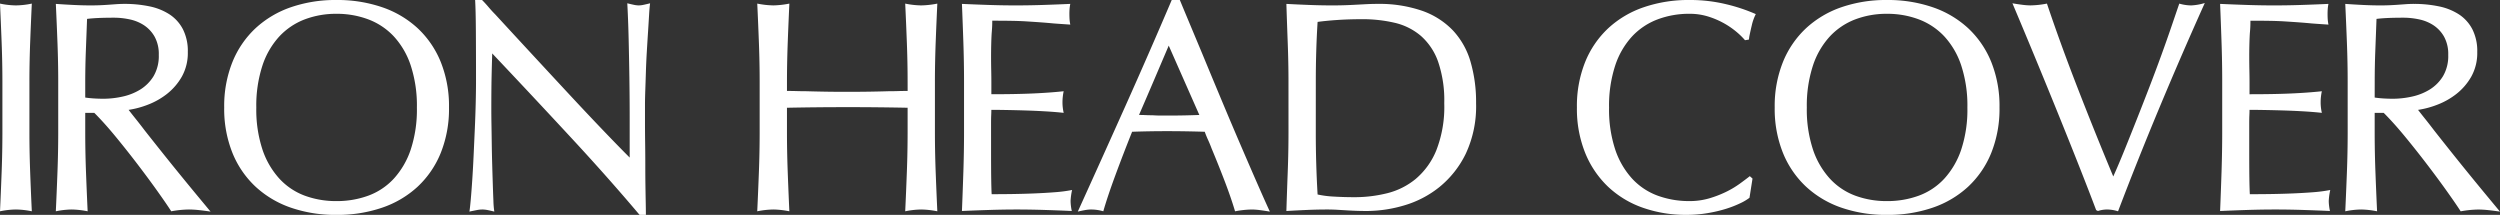 <svg xmlns="http://www.w3.org/2000/svg" width="208.239" height="17.9" viewBox="0 0 208.239 17.9">
  <rect x="0" y="0" width="208.239" height="17.9" fill="#333333" stroke="none"/>
  <path id="head-cover" d="M1.1-10.625q0-1.6-.063-3.263T.9-17.15A6.854,6.854,0,0,0,2.225-17a6.854,6.854,0,0,0,1.325-.15q-.075,1.6-.138,3.263T3.35-10.625v4.25q0,1.575.062,3.25T3.55.15A6.854,6.854,0,0,0,2.225,0,6.854,6.854,0,0,0,.9.15q.075-1.6.137-3.275T1.1-6.375Zm4.65,0q0-1.6-.062-3.25t-.137-3.25q.7.05,1.466.088T8.482-17q.351,0,.7-.013t.7-.038l.7-.05q.351-.025.7-.025a10.045,10.045,0,0,1,2.042.2,4.88,4.88,0,0,1,1.679.663,3.293,3.293,0,0,1,1.128,1.238,4,4,0,0,1,.413,1.9,4.036,4.036,0,0,1-.5,2.063,4.942,4.942,0,0,1-1.24,1.438,6.089,6.089,0,0,1-1.6.9,7.457,7.457,0,0,1-1.591.425q.25.325.6.762t.75.963q.65.825,1.438,1.813t1.563,1.938q.775.95,1.438,1.75T18.439.175Q17.939.1,17.464.05A8.023,8.023,0,0,0,16.639,0a8.65,8.65,0,0,0-1.475.15q-.35-.55-1.087-1.588t-1.65-2.237q-.913-1.2-1.879-2.375t-1.794-2H8v1.675q0,1.575.063,3.25T8.2.15A7.453,7.453,0,0,0,6.875,0,6.854,6.854,0,0,0,5.55.15q.075-1.6.137-3.275t.063-3.25ZM8-9.325q.325.05.725.075t.8.025A7.419,7.419,0,0,0,11.088-9.4a4.745,4.745,0,0,0,1.488-.587A3.38,3.38,0,0,0,13.688-11.1a3.3,3.3,0,0,0,.438-1.775,2.993,2.993,0,0,0-.35-1.525,2.784,2.784,0,0,0-.887-.95,3.469,3.469,0,0,0-1.2-.488,6.217,6.217,0,0,0-1.262-.138q-.8,0-1.338.025t-.937.075q-.05,1.35-.1,2.638T8-10.625ZM19.575-8.5a9.838,9.838,0,0,1,.688-3.788A7.9,7.9,0,0,1,22.188-15.1a8.31,8.31,0,0,1,2.95-1.75,11.391,11.391,0,0,1,3.788-.6,11.5,11.5,0,0,1,3.8.6,8.291,8.291,0,0,1,2.962,1.75,7.9,7.9,0,0,1,1.925,2.813A9.838,9.838,0,0,1,38.3-8.5a9.838,9.838,0,0,1-.687,3.787A7.9,7.9,0,0,1,35.688-1.9,8.291,8.291,0,0,1,32.725-.15a11.5,11.5,0,0,1-3.8.6,11.391,11.391,0,0,1-3.788-.6,8.31,8.31,0,0,1-2.95-1.75,7.9,7.9,0,0,1-1.925-2.812A9.838,9.838,0,0,1,19.575-8.5Zm16.05.012a10.722,10.722,0,0,0-.512-3.505A6.648,6.648,0,0,0,33.7-14.422a5.629,5.629,0,0,0-2.125-1.415,7.431,7.431,0,0,0-2.65-.463,7.33,7.33,0,0,0-2.638.463,5.649,5.649,0,0,0-2.113,1.415,6.648,6.648,0,0,0-1.413,2.429,10.721,10.721,0,0,0-.512,3.505,10.608,10.608,0,0,0,.512,3.493,6.789,6.789,0,0,0,1.413,2.429,5.459,5.459,0,0,0,2.113,1.415A7.511,7.511,0,0,0,28.925-.7a7.615,7.615,0,0,0,2.65-.451A5.441,5.441,0,0,0,33.7-2.566a6.789,6.789,0,0,0,1.413-2.429A10.608,10.608,0,0,0,35.625-8.488ZM54.175.45Q51.6-2.6,48.638-5.8t-5.912-6.325L41.9-13q-.025.725-.05,1.825T41.825-8.3q0,.525.013,1.287T41.862-5.4q.013.85.038,1.725t.05,1.637q.025.763.05,1.35a6.987,6.987,0,0,0,.075.863q-.3-.075-.55-.125a2.317,2.317,0,0,0-.45-.05,2.509,2.509,0,0,0-.463.05Q40.35.1,40,.175q.05-.3.112-1t.125-1.638Q40.3-3.4,40.35-4.5t.1-2.213q.05-1.112.075-2.15t.025-1.863q0-2.35-.012-4.125t-.062-2.6h.575q.275.275.55.6t.55.6q1.45,1.575,3,3.25t3.025,3.263Q49.65-8.15,50.988-6.75T53.35-4.325V-7.613q0-1.687-.025-3.363t-.062-3.25q-.037-1.575-.112-2.95.3.075.537.125A2.041,2.041,0,0,0,54.1-17a2.041,2.041,0,0,0,.412-.05q.237-.05.538-.125-.05.375-.088,1.025t-.088,1.425q-.05.775-.1,1.625T54.7-11.437q-.025.813-.05,1.512T54.625-8.75v1.475q0,.85.013,1.775t.013,1.875q0,.95.013,1.763t.025,1.425Q54.7.175,54.7.45ZM76.5-10.625q0-1.6-.062-3.263T76.3-17.15a7.142,7.142,0,0,0,1.325.15,7.537,7.537,0,0,0,1.35-.15q-.075,1.6-.138,3.263t-.062,3.263v4.25q0,1.575.063,3.25T78.975.15A7.537,7.537,0,0,0,77.625,0,7.142,7.142,0,0,0,76.3.15q.075-1.6.137-3.275t.063-3.25v-2.1q-1.275-.025-2.512-.038t-2.513-.012q-1.3,0-2.512.012t-2.513.038v2.1q0,1.575.063,3.25T66.65.15A7.453,7.453,0,0,0,65.325,0a7.234,7.234,0,0,0-1.35.15q.075-1.6.138-3.275t.063-3.25v-4.25q0-1.6-.062-3.263t-.138-3.263a7.235,7.235,0,0,0,1.35.15,7.453,7.453,0,0,0,1.325-.15q-.075,1.6-.137,3.263t-.063,3.263v.75q.4,0,.8.012t.8.012q.85.025,1.7.038t1.725.012q.875,0,1.725-.012t1.7-.038q.425,0,.8-.012t.8-.012Zm4.7-.025q0-1.6-.055-3.25t-.12-3.225q1.114.05,2.245.088T85.525-17q1.125,0,2.275-.038t2.25-.088a3.4,3.4,0,0,0-.062.45q-.013.2-.012.4t.012.413a3.385,3.385,0,0,0,.063.462l-.738-.05q-.387-.025-.687-.05-.525-.05-1.05-.088t-1.113-.075q-.588-.038-1.3-.05t-1.612-.012q0,.3-.013.538t-.037.512q-.025.425-.037.937t-.012,1.013q0,.575.012,1.125t.012,1.05v.95q2.025,0,3.438-.062T89.5-9.85a4.117,4.117,0,0,0-.075.462,4.2,4.2,0,0,0-.025.438,3.919,3.919,0,0,0,.1.9q-.675-.075-1.525-.125t-1.7-.075q-.85-.025-1.588-.038T83.475-8.3q0,.2-.012.462t-.012.65V-4.85q0,1.425.012,2.263T83.5-1.275q.825,0,1.738-.013t1.813-.05q.9-.037,1.713-.1A12.151,12.151,0,0,0,90.2-1.625a5.246,5.246,0,0,0-.125.9,3.663,3.663,0,0,0,.025.4,4.222,4.222,0,0,0,.075.45Q89.075.075,87.9.038T85.6,0q-1.125,0-2.293.038T81.025.125q.066-1.625.12-3.288T81.2-6.4Zm17.975-6.8q.425,1.025.912,2.188t.988,2.363q.775,1.875,1.612,3.875t1.613,3.8q.775,1.8,1.4,3.225t.975,2.175q-.45-.075-.838-.125a5.3,5.3,0,0,0-.662-.05,8.035,8.035,0,0,0-1.4.15q-.325-1.1-.85-2.475t-1.1-2.75q-.15-.4-.3-.725t-.275-.675q-.8-.025-1.575-.038T98.1-6.525q-.75,0-1.45.012t-1.45.038Q94.45-4.6,93.8-2.838T92.8.15a3.641,3.641,0,0,0-1-.15,2.937,2.937,0,0,0-.525.05q-.275.05-.6.125,1.975-4.35,3.963-8.788T98.5-17.45Zm-.925,3.8q-.65,1.525-1.237,2.9T95.775-7.875q.275,0,.563.013t.563.012q.35.025.675.025h.65q.7,0,1.287-.012t1.287-.037Zm9.975,3.025q0-1.6-.062-3.25t-.113-3.25q.925.05,1.913.088t1.912.038q.475,0,.938-.013t.912-.038l.95-.05q.475-.025.925-.025a10.926,10.926,0,0,1,3.762.575,6.561,6.561,0,0,1,2.563,1.637,6.428,6.428,0,0,1,1.463,2.6,12.008,12.008,0,0,1,.463,3.463,9.3,9.3,0,0,1-.863,4.213,8.17,8.17,0,0,1-2.2,2.775A8.463,8.463,0,0,1,117.85-.338a11.063,11.063,0,0,1-3.075.463q-.425,0-.838-.013t-.812-.038l-.838-.05Q111.875,0,111.475,0q-.85,0-1.725.038t-1.7.088q.05-1.6.113-3.263t.063-3.238Zm2.275,4.25q0,2.575.15,5.125a8.178,8.178,0,0,0,1.362.175q.838.05,1.738.05a11.19,11.19,0,0,0,2.675-.325,6.018,6.018,0,0,0,2.388-1.188,6.164,6.164,0,0,0,1.725-2.388A9.93,9.93,0,0,0,121.2-8.85a9.952,9.952,0,0,0-.512-3.463,5.12,5.12,0,0,0-1.437-2.15,5.157,5.157,0,0,0-2.175-1.088,11.784,11.784,0,0,0-2.75-.3q-1.05,0-2,.063t-1.675.163q-.15,2.325-.15,5Zm36.125,5.4a4.229,4.229,0,0,1-.75.446,8.809,8.809,0,0,1-1.187.466A11.456,11.456,0,0,1,143.15.3a10.412,10.412,0,0,1-1.775.147,10.75,10.75,0,0,1-3.65-.6,8.114,8.114,0,0,1-2.887-1.75,8.066,8.066,0,0,1-1.9-2.812A9.838,9.838,0,0,1,132.25-8.5a9.838,9.838,0,0,1,.688-3.788,7.9,7.9,0,0,1,1.925-2.812,8.291,8.291,0,0,1,2.962-1.75,11.5,11.5,0,0,1,3.8-.6,12.757,12.757,0,0,1,3.05.35,14.326,14.326,0,0,1,2.475.825,4.026,4.026,0,0,0-.337.95q-.137.575-.213.975a.579.579,0,0,1-.012.112.527.527,0,0,0-.012.087l-.325.05a5.917,5.917,0,0,0-.687-.675,6.7,6.7,0,0,0-1.025-.713,6.9,6.9,0,0,0-1.325-.575,5.15,5.15,0,0,0-1.587-.237,7.431,7.431,0,0,0-2.65.463,5.629,5.629,0,0,0-2.125,1.415,6.648,6.648,0,0,0-1.412,2.429,10.722,10.722,0,0,0-.512,3.505,10.608,10.608,0,0,0,.512,3.493,6.789,6.789,0,0,0,1.412,2.429,5.441,5.441,0,0,0,2.125,1.415,7.615,7.615,0,0,0,2.65.451,5.761,5.761,0,0,0,1.637-.225,8.9,8.9,0,0,0,1.4-.538,7.734,7.734,0,0,0,1.138-.675q.5-.362.85-.638l.225.2Zm2.1-7.525a9.838,9.838,0,0,1,.688-3.788,7.9,7.9,0,0,1,1.925-2.812,8.31,8.31,0,0,1,2.95-1.75,11.391,11.391,0,0,1,3.788-.6,11.5,11.5,0,0,1,3.8.6,8.291,8.291,0,0,1,2.962,1.75,7.9,7.9,0,0,1,1.925,2.813A9.838,9.838,0,0,1,167.45-8.5a9.838,9.838,0,0,1-.687,3.787A7.9,7.9,0,0,1,164.838-1.9a8.291,8.291,0,0,1-2.962,1.75,11.5,11.5,0,0,1-3.8.6,11.391,11.391,0,0,1-3.788-.6,8.31,8.31,0,0,1-2.95-1.75,7.9,7.9,0,0,1-1.925-2.812A9.838,9.838,0,0,1,148.725-8.5Zm16.05.012a10.722,10.722,0,0,0-.512-3.505,6.648,6.648,0,0,0-1.413-2.429,5.629,5.629,0,0,0-2.125-1.415,7.431,7.431,0,0,0-2.65-.463,7.33,7.33,0,0,0-2.637.463,5.649,5.649,0,0,0-2.113,1.415,6.648,6.648,0,0,0-1.413,2.429,10.722,10.722,0,0,0-.512,3.505,10.608,10.608,0,0,0,.512,3.493,6.79,6.79,0,0,0,1.413,2.429,5.459,5.459,0,0,0,2.113,1.415,7.511,7.511,0,0,0,2.637.451,7.615,7.615,0,0,0,2.65-.451,5.441,5.441,0,0,0,2.125-1.415,6.789,6.789,0,0,0,1.413-2.429A10.608,10.608,0,0,0,164.775-8.488ZM175.5.05q-.575-1.525-1.4-3.613t-1.762-4.4q-.937-2.312-1.925-4.7t-1.887-4.513q.425.075.825.125a5.592,5.592,0,0,0,.675.05,7.628,7.628,0,0,0,1.375-.15q1.1,3.275,2.525,6.95t3,7.45q.45-1,.95-2.237T178.9-7.55q.525-1.325,1.05-2.688t.987-2.637q.463-1.275.838-2.375t.65-1.9a3.507,3.507,0,0,0,.512.113,3.462,3.462,0,0,0,.488.038,4.568,4.568,0,0,0,1.125-.2q-1.925,4.275-3.762,8.675T177.325.15a3.167,3.167,0,0,0-.9-.15,2.435,2.435,0,0,0-.775.125ZM186-10.65q0-1.6-.055-3.25t-.12-3.225q1.114.05,2.245.088t2.255.038q1.125,0,2.275-.038t2.25-.088a3.405,3.405,0,0,0-.062.45q-.012.2-.012.4t.012.413a3.389,3.389,0,0,0,.063.462l-.737-.05q-.388-.025-.687-.05-.525-.05-1.05-.088t-1.113-.075q-.587-.038-1.3-.05t-1.613-.012q0,.3-.012.538t-.037.512q-.025.425-.038.937t-.012,1.013q0,.575.012,1.125t.012,1.05v.95q2.025,0,3.438-.062T194.3-9.85a4.118,4.118,0,0,0-.075.462,4.2,4.2,0,0,0-.025.438,3.919,3.919,0,0,0,.1.9q-.675-.075-1.525-.125t-1.7-.075q-.85-.025-1.587-.038T188.275-8.3q0,.2-.012.462t-.012.65V-4.85q0,1.425.012,2.263t.038,1.313q.825,0,1.737-.013t1.813-.05q.9-.037,1.713-.1A12.151,12.151,0,0,0,195-1.625a5.248,5.248,0,0,0-.125.9,3.667,3.667,0,0,0,.025.4,4.228,4.228,0,0,0,.075.45q-1.1-.05-2.275-.088T190.4,0q-1.125,0-2.293.038t-2.282.088q.066-1.625.12-3.288T186-6.4Zm10.45.025q0-1.6-.062-3.25t-.138-3.25q.7.05,1.466.088t1.466.038q.351,0,.7-.013t.7-.038l.7-.05q.351-.025.7-.025a10.045,10.045,0,0,1,2.042.2,4.879,4.879,0,0,1,1.679.663,3.293,3.293,0,0,1,1.128,1.238,4,4,0,0,1,.413,1.9,4.036,4.036,0,0,1-.5,2.063,4.942,4.942,0,0,1-1.24,1.438,6.089,6.089,0,0,1-1.6.9,7.457,7.457,0,0,1-1.591.425q.25.325.6.762t.75.963q.65.825,1.438,1.813t1.563,1.938q.775.95,1.438,1.75t1.037,1.25q-.5-.075-.975-.125a8.023,8.023,0,0,0-.825-.05,8.65,8.65,0,0,0-1.475.15q-.35-.55-1.087-1.588t-1.65-2.237q-.913-1.2-1.879-2.375t-1.794-2H198.7v1.675q0,1.575.063,3.25T198.9.15A7.453,7.453,0,0,0,197.575,0a6.854,6.854,0,0,0-1.325.15q.075-1.6.138-3.275t.063-3.25Zm2.25,1.3q.325.05.725.075t.8.025a7.419,7.419,0,0,0,1.563-.175,4.745,4.745,0,0,0,1.488-.587,3.38,3.38,0,0,0,1.113-1.113,3.3,3.3,0,0,0,.438-1.775,2.993,2.993,0,0,0-.35-1.525,2.784,2.784,0,0,0-.887-.95,3.469,3.469,0,0,0-1.2-.488,6.217,6.217,0,0,0-1.263-.138q-.8,0-1.337.025t-.937.075q-.05,1.35-.1,2.638t-.05,2.613Z" transform="translate(-0.9 17.45)" fill="#fff"/>
</svg>
